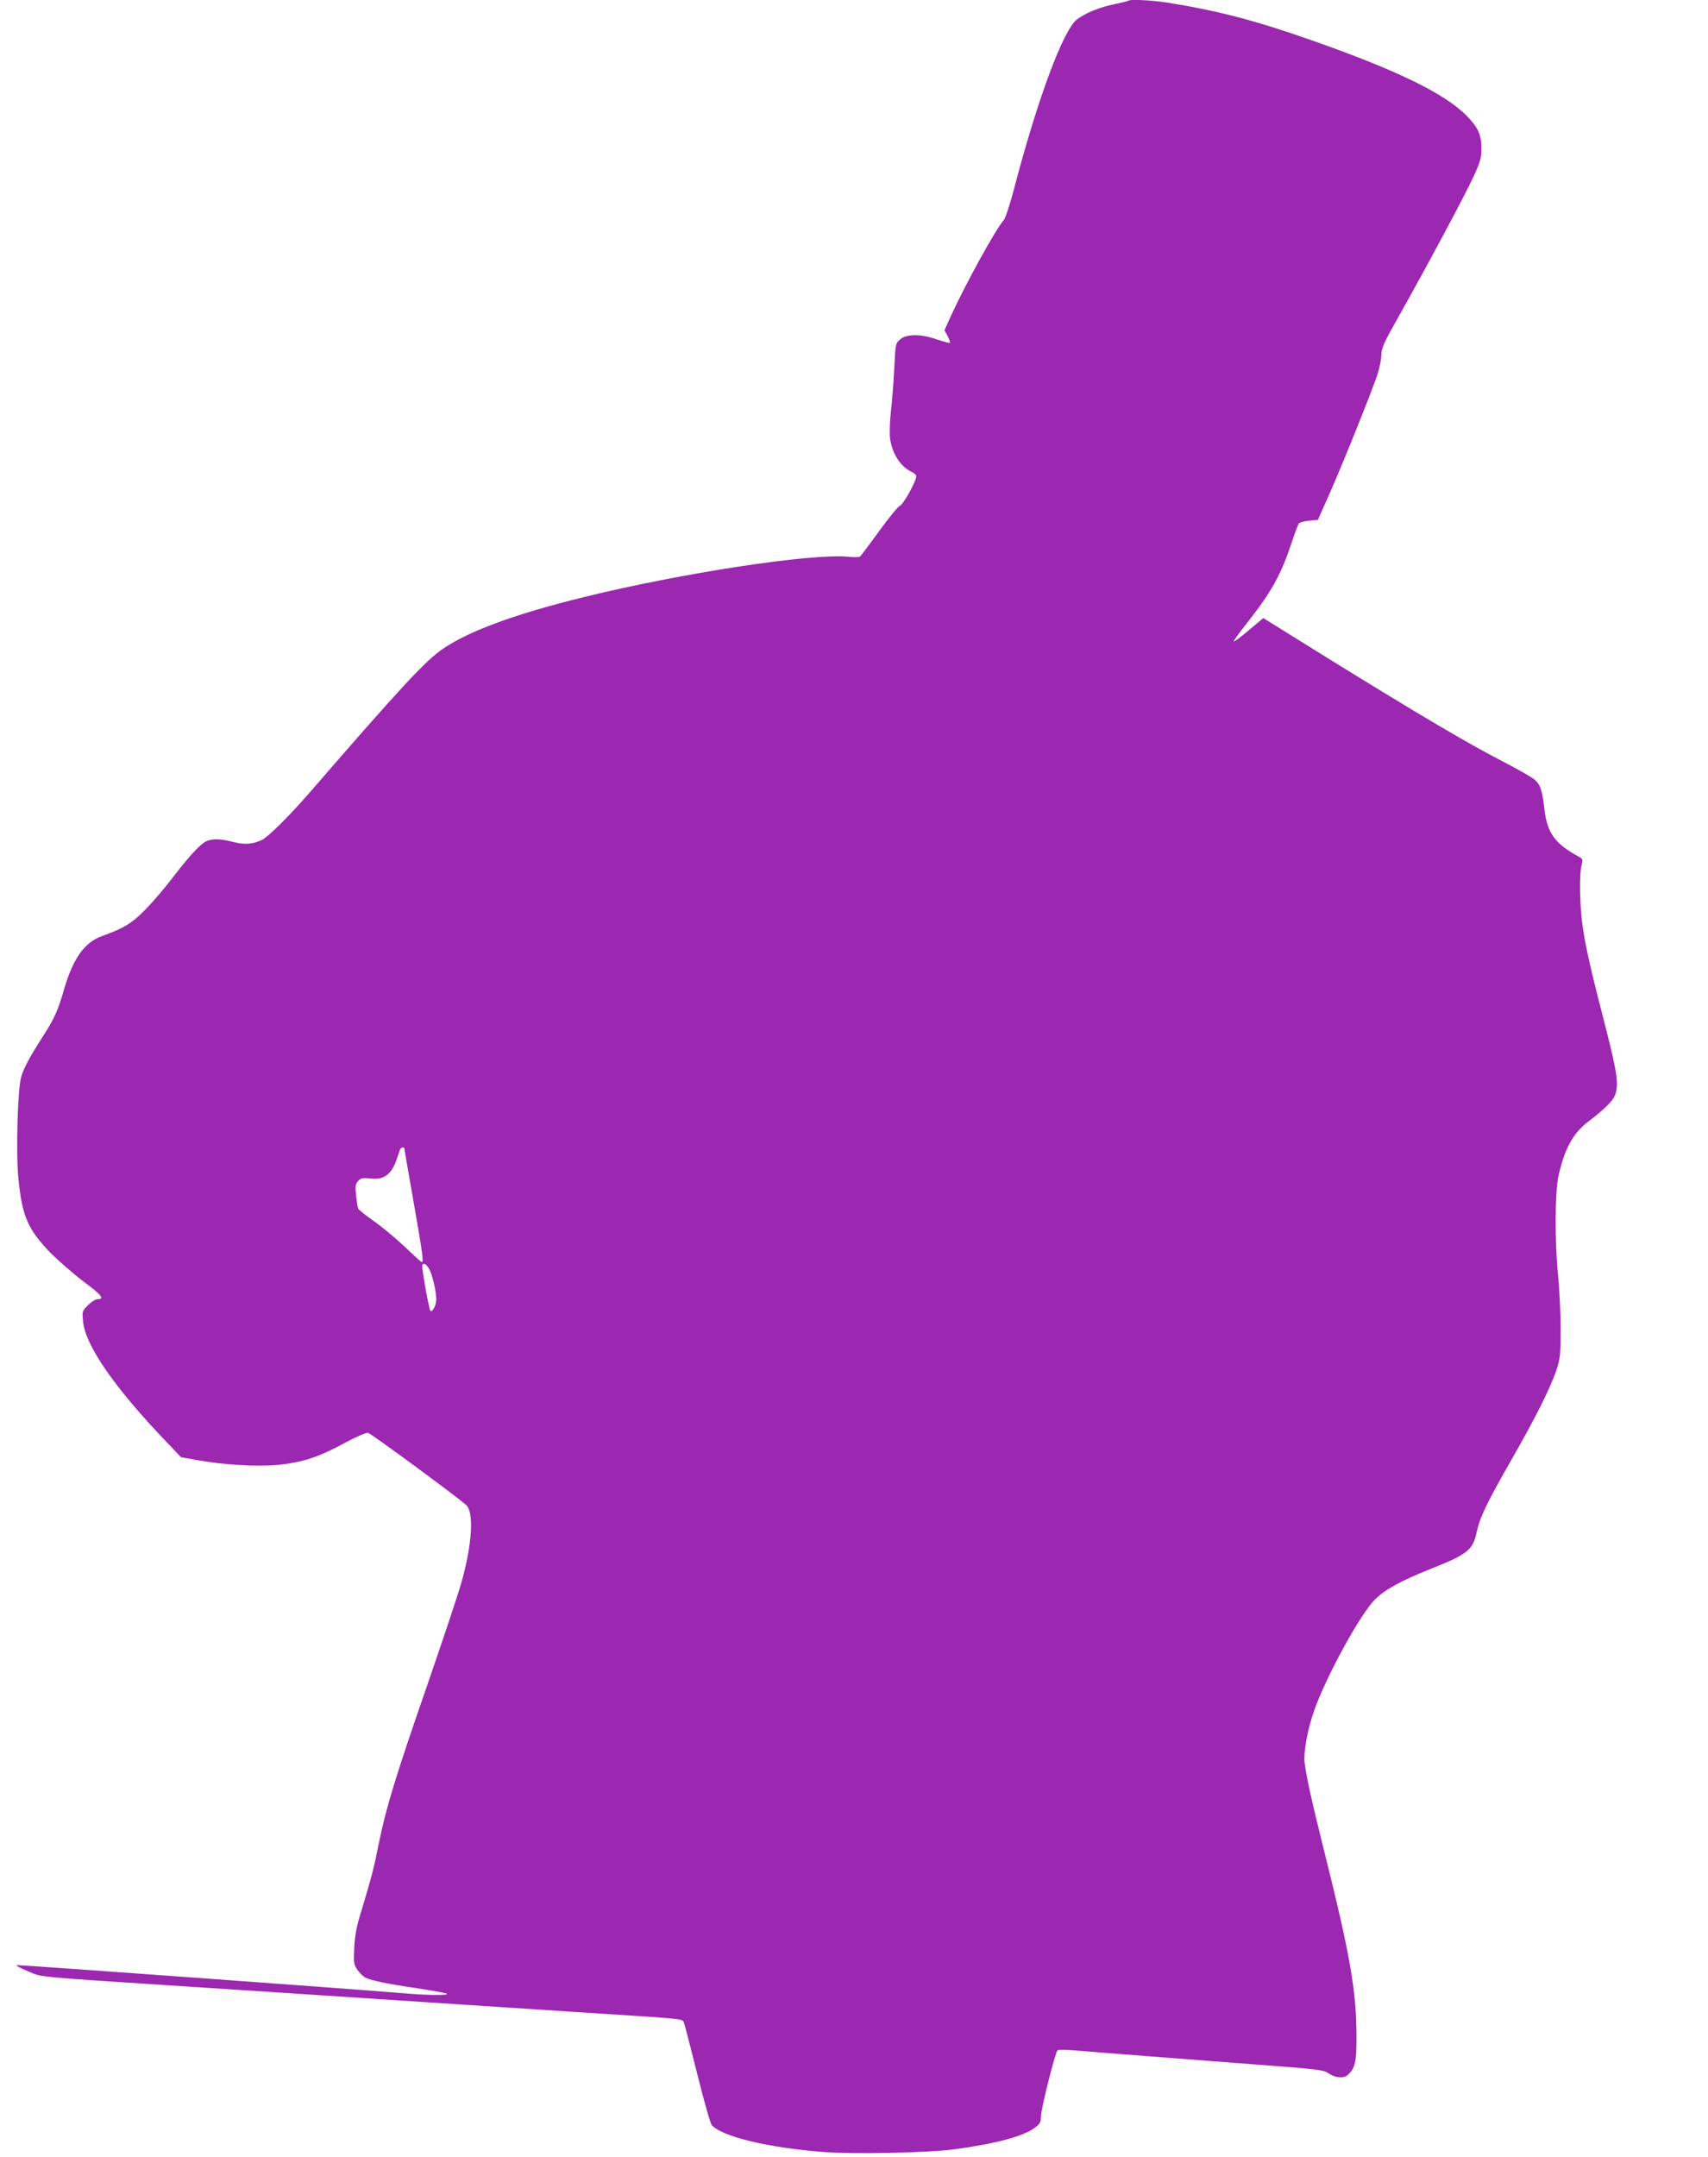 <?xml version="1.0" standalone="no"?>
<!DOCTYPE svg PUBLIC "-//W3C//DTD SVG 20010904//EN"
 "http://www.w3.org/TR/2001/REC-SVG-20010904/DTD/svg10.dtd">
<svg version="1.0" xmlns="http://www.w3.org/2000/svg"
 width="1014pt" height="1280pt" viewBox="0 0 1014 1280"
 preserveAspectRatio="xMidYMid meet">
<g transform="translate(0,1280) scale(0.1,-0.1)"
fill="#9c27b0" stroke="none">
<path d="M6699 12796 c-3 -3 -40 -12 -84 -21 -87 -18 -171 -52 -221 -90 -82
-63 -234 -471 -375 -1010 -23 -88 -50 -169 -59 -180 -49 -55 -229 -382 -316
-573 l-37 -82 19 -35 c10 -19 16 -37 13 -39 -3 -3 -36 6 -75 19 -94 34 -182
34 -220 1 -27 -23 -28 -26 -35 -172 -4 -82 -13 -197 -20 -256 -6 -59 -9 -131
-5 -159 13 -94 63 -170 133 -202 13 -6 23 -16 23 -24 0 -28 -79 -170 -98 -175
-10 -3 -65 -70 -122 -149 -57 -79 -109 -147 -114 -152 -6 -4 -38 -5 -71 -1
-218 21 -992 -97 -1575 -241 -405 -100 -674 -199 -830 -305 -104 -71 -243
-220 -793 -855 -127 -145 -244 -261 -283 -280 -55 -26 -103 -29 -173 -11 -77
20 -124 20 -159 2 -37 -19 -100 -88 -202 -221 -46 -60 -119 -145 -161 -187
-77 -78 -123 -106 -253 -153 -106 -38 -172 -133 -227 -320 -34 -121 -57 -171
-126 -278 -74 -115 -112 -185 -127 -237 -21 -69 -32 -451 -17 -600 21 -224 55
-303 185 -439 50 -51 142 -131 204 -178 108 -80 125 -103 80 -103 -11 0 -36
-16 -55 -35 -35 -35 -36 -37 -30 -97 13 -142 188 -395 499 -719 l83 -87 90
-16 c164 -30 363 -41 489 -29 143 15 236 45 391 129 69 37 129 63 140 61 16
-3 501 -359 581 -427 49 -41 38 -231 -26 -459 -21 -75 -114 -352 -205 -616
-189 -545 -243 -723 -286 -934 -28 -142 -41 -194 -111 -426 -22 -70 -32 -129
-35 -195 -4 -88 -3 -98 19 -130 13 -19 35 -41 49 -47 35 -17 137 -38 304 -62
77 -12 154 -25 170 -30 44 -13 -81 -14 -237 -1 -309 26 -2294 170 -2308 168
-8 -2 21 -18 65 -36 89 -37 13 -30 960 -92 171 -11 446 -29 613 -40 166 -11
439 -29 607 -40 168 -11 442 -29 610 -40 168 -11 443 -29 613 -40 525 -34 482
-29 494 -59 5 -14 41 -152 79 -305 40 -161 76 -287 85 -298 62 -68 331 -133
662 -159 172 -14 616 -5 771 15 249 33 418 78 486 130 30 23 35 33 35 67 0 43
84 377 98 391 5 5 62 4 128 -2 161 -14 545 -43 1039 -81 362 -27 412 -33 437
-50 42 -30 94 -36 119 -13 44 39 53 79 52 228 0 270 -37 483 -193 1106 -75
302 -102 423 -115 520 -7 60 17 196 56 306 68 197 272 571 360 660 59 60 156
113 334 184 217 86 249 112 271 215 19 89 57 169 208 434 142 247 233 429 268
536 20 62 23 89 23 240 0 94 -7 235 -15 315 -20 198 -19 492 2 590 36 162 86
254 176 323 93 71 144 120 158 154 26 61 16 132 -51 395 -89 344 -121 484
-139 609 -18 119 -21 317 -6 367 8 31 7 35 -21 50 -138 76 -184 139 -200 279
-13 113 -23 144 -57 175 -15 14 -101 63 -192 110 -202 104 -489 273 -1018 600
l-402 250 -86 -72 c-47 -40 -87 -70 -90 -67 -2 2 31 49 74 103 152 193 207
292 272 489 18 55 37 104 42 110 5 5 32 12 60 15 l52 5 69 155 c87 197 258
624 287 715 12 39 21 89 21 113 1 37 17 73 105 228 171 304 392 717 442 826
41 89 47 112 47 168 0 79 -20 123 -85 190 -129 133 -411 271 -918 449 -340
120 -564 178 -865 226 -93 14 -218 20 -228 11z m-4299 -6810 c0 -3 25 -145 55
-317 54 -308 61 -359 49 -359 -4 0 -50 42 -103 93 -54 50 -136 119 -184 152
-47 33 -88 66 -91 73 -3 7 -8 42 -12 77 -6 56 -4 68 12 86 16 18 26 20 72 15
85 -10 130 26 162 129 7 22 15 43 17 48 4 7 23 10 23 3z m146 -713 c19 -31 43
-129 44 -184 0 -35 -23 -80 -35 -68 -8 9 -54 262 -48 272 8 13 21 7 39 -20z"/>
</g>
</svg>

